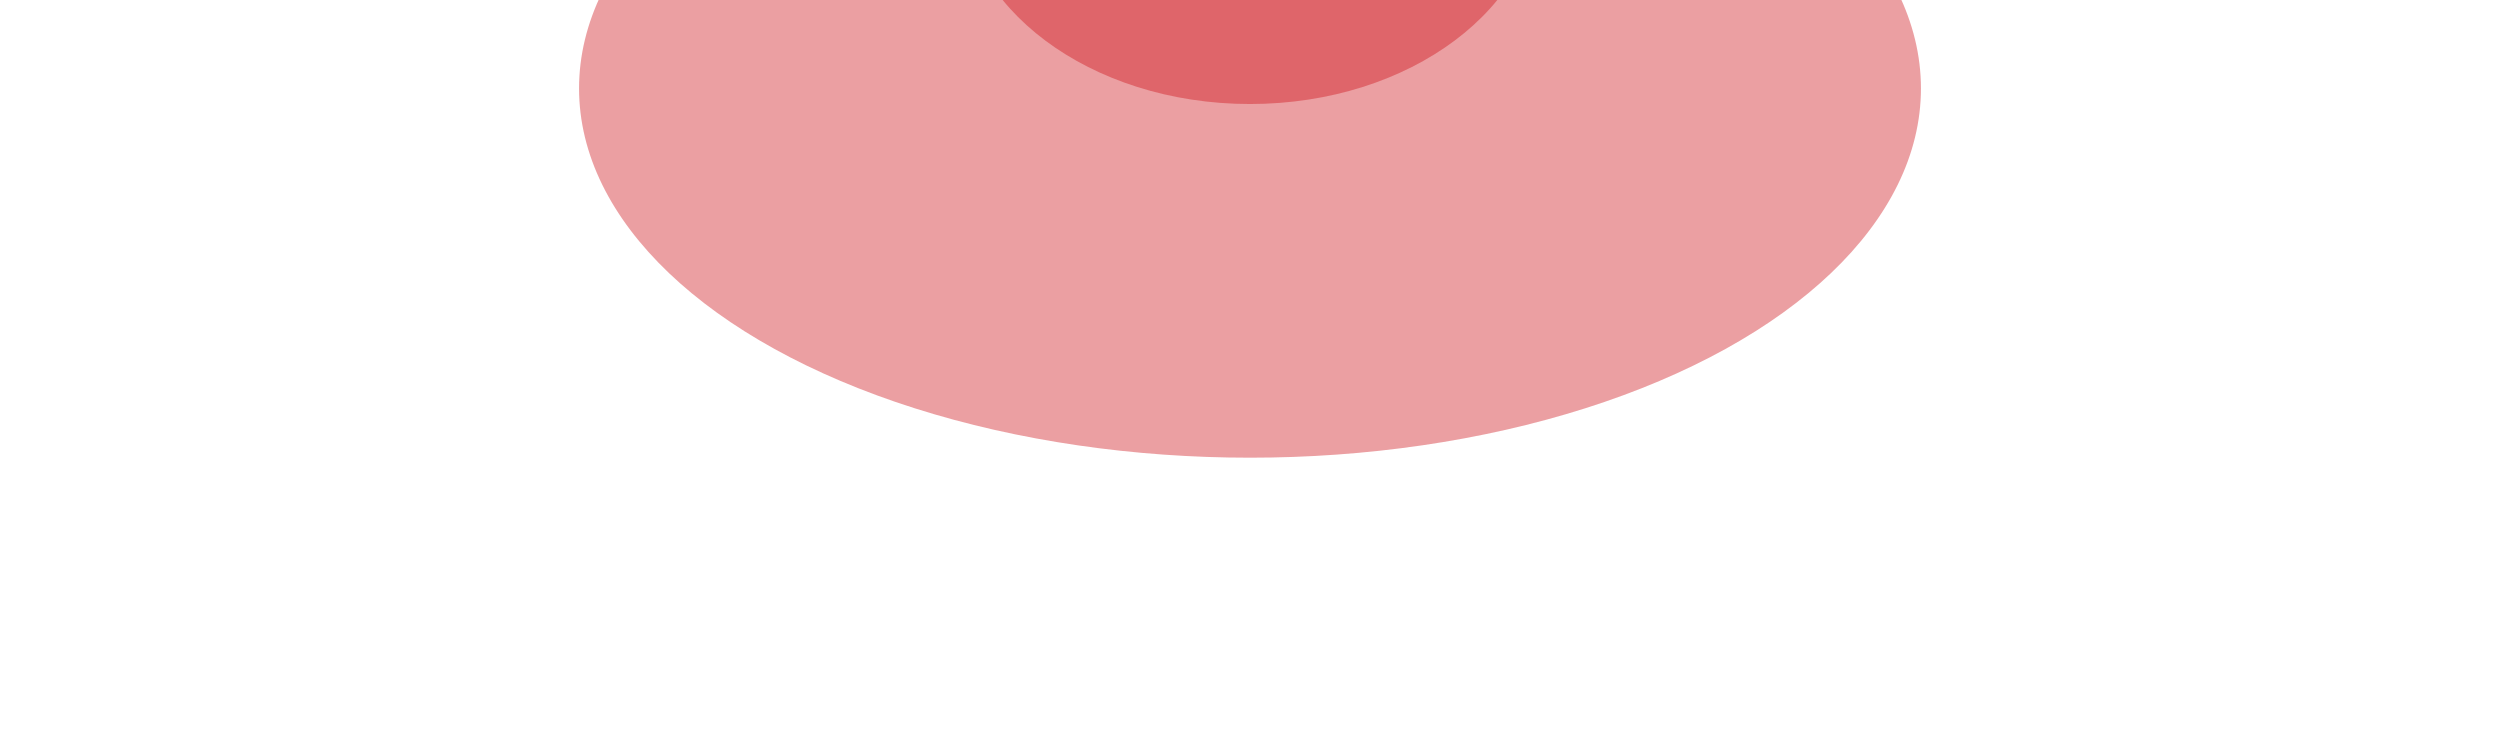 <svg width="1442" height="426" viewBox="0 0 1442 426" fill="none" xmlns="http://www.w3.org/2000/svg">
<g clip-path="url(#clip0_28355_34106)">
<g filter="url(#filter0_f_28355_34106)">
<ellipse cx="721" cy="51" rx="387" ry="213" fill="#CD1017" fill-opacity="0.4"/>
</g>
<g filter="url(#filter1_f_28355_34106)">
<ellipse cx="721" cy="-65" rx="167" ry="125" fill="#CD1017" fill-opacity="0.4"/>
</g>
</g>
<defs>
<filter id="filter0_f_28355_34106" x="227.76" y="-268.24" width="986.48" height="638.48" filterUnits="userSpaceOnUse" color-interpolation-filters="sRGB">
<feFlood flood-opacity="0" result="BackgroundImageFix"/>
<feBlend mode="normal" in="SourceGraphic" in2="BackgroundImageFix" result="shape"/>
<feGaussianBlur stdDeviation="53.12" result="effect1_foregroundBlur_28355_34106"/>
</filter>
<filter id="filter1_f_28355_34106" x="447.76" y="-296.24" width="546.48" height="462.48" filterUnits="userSpaceOnUse" color-interpolation-filters="sRGB">
<feFlood flood-opacity="0" result="BackgroundImageFix"/>
<feBlend mode="normal" in="SourceGraphic" in2="BackgroundImageFix" result="shape"/>
<feGaussianBlur stdDeviation="53.12" result="effect1_foregroundBlur_28355_34106"/>
</filter>
<clipPath id="clip0_28355_34106">
<rect width="1442" height="426" fill="white"/>
</clipPath>
</defs>
</svg>
